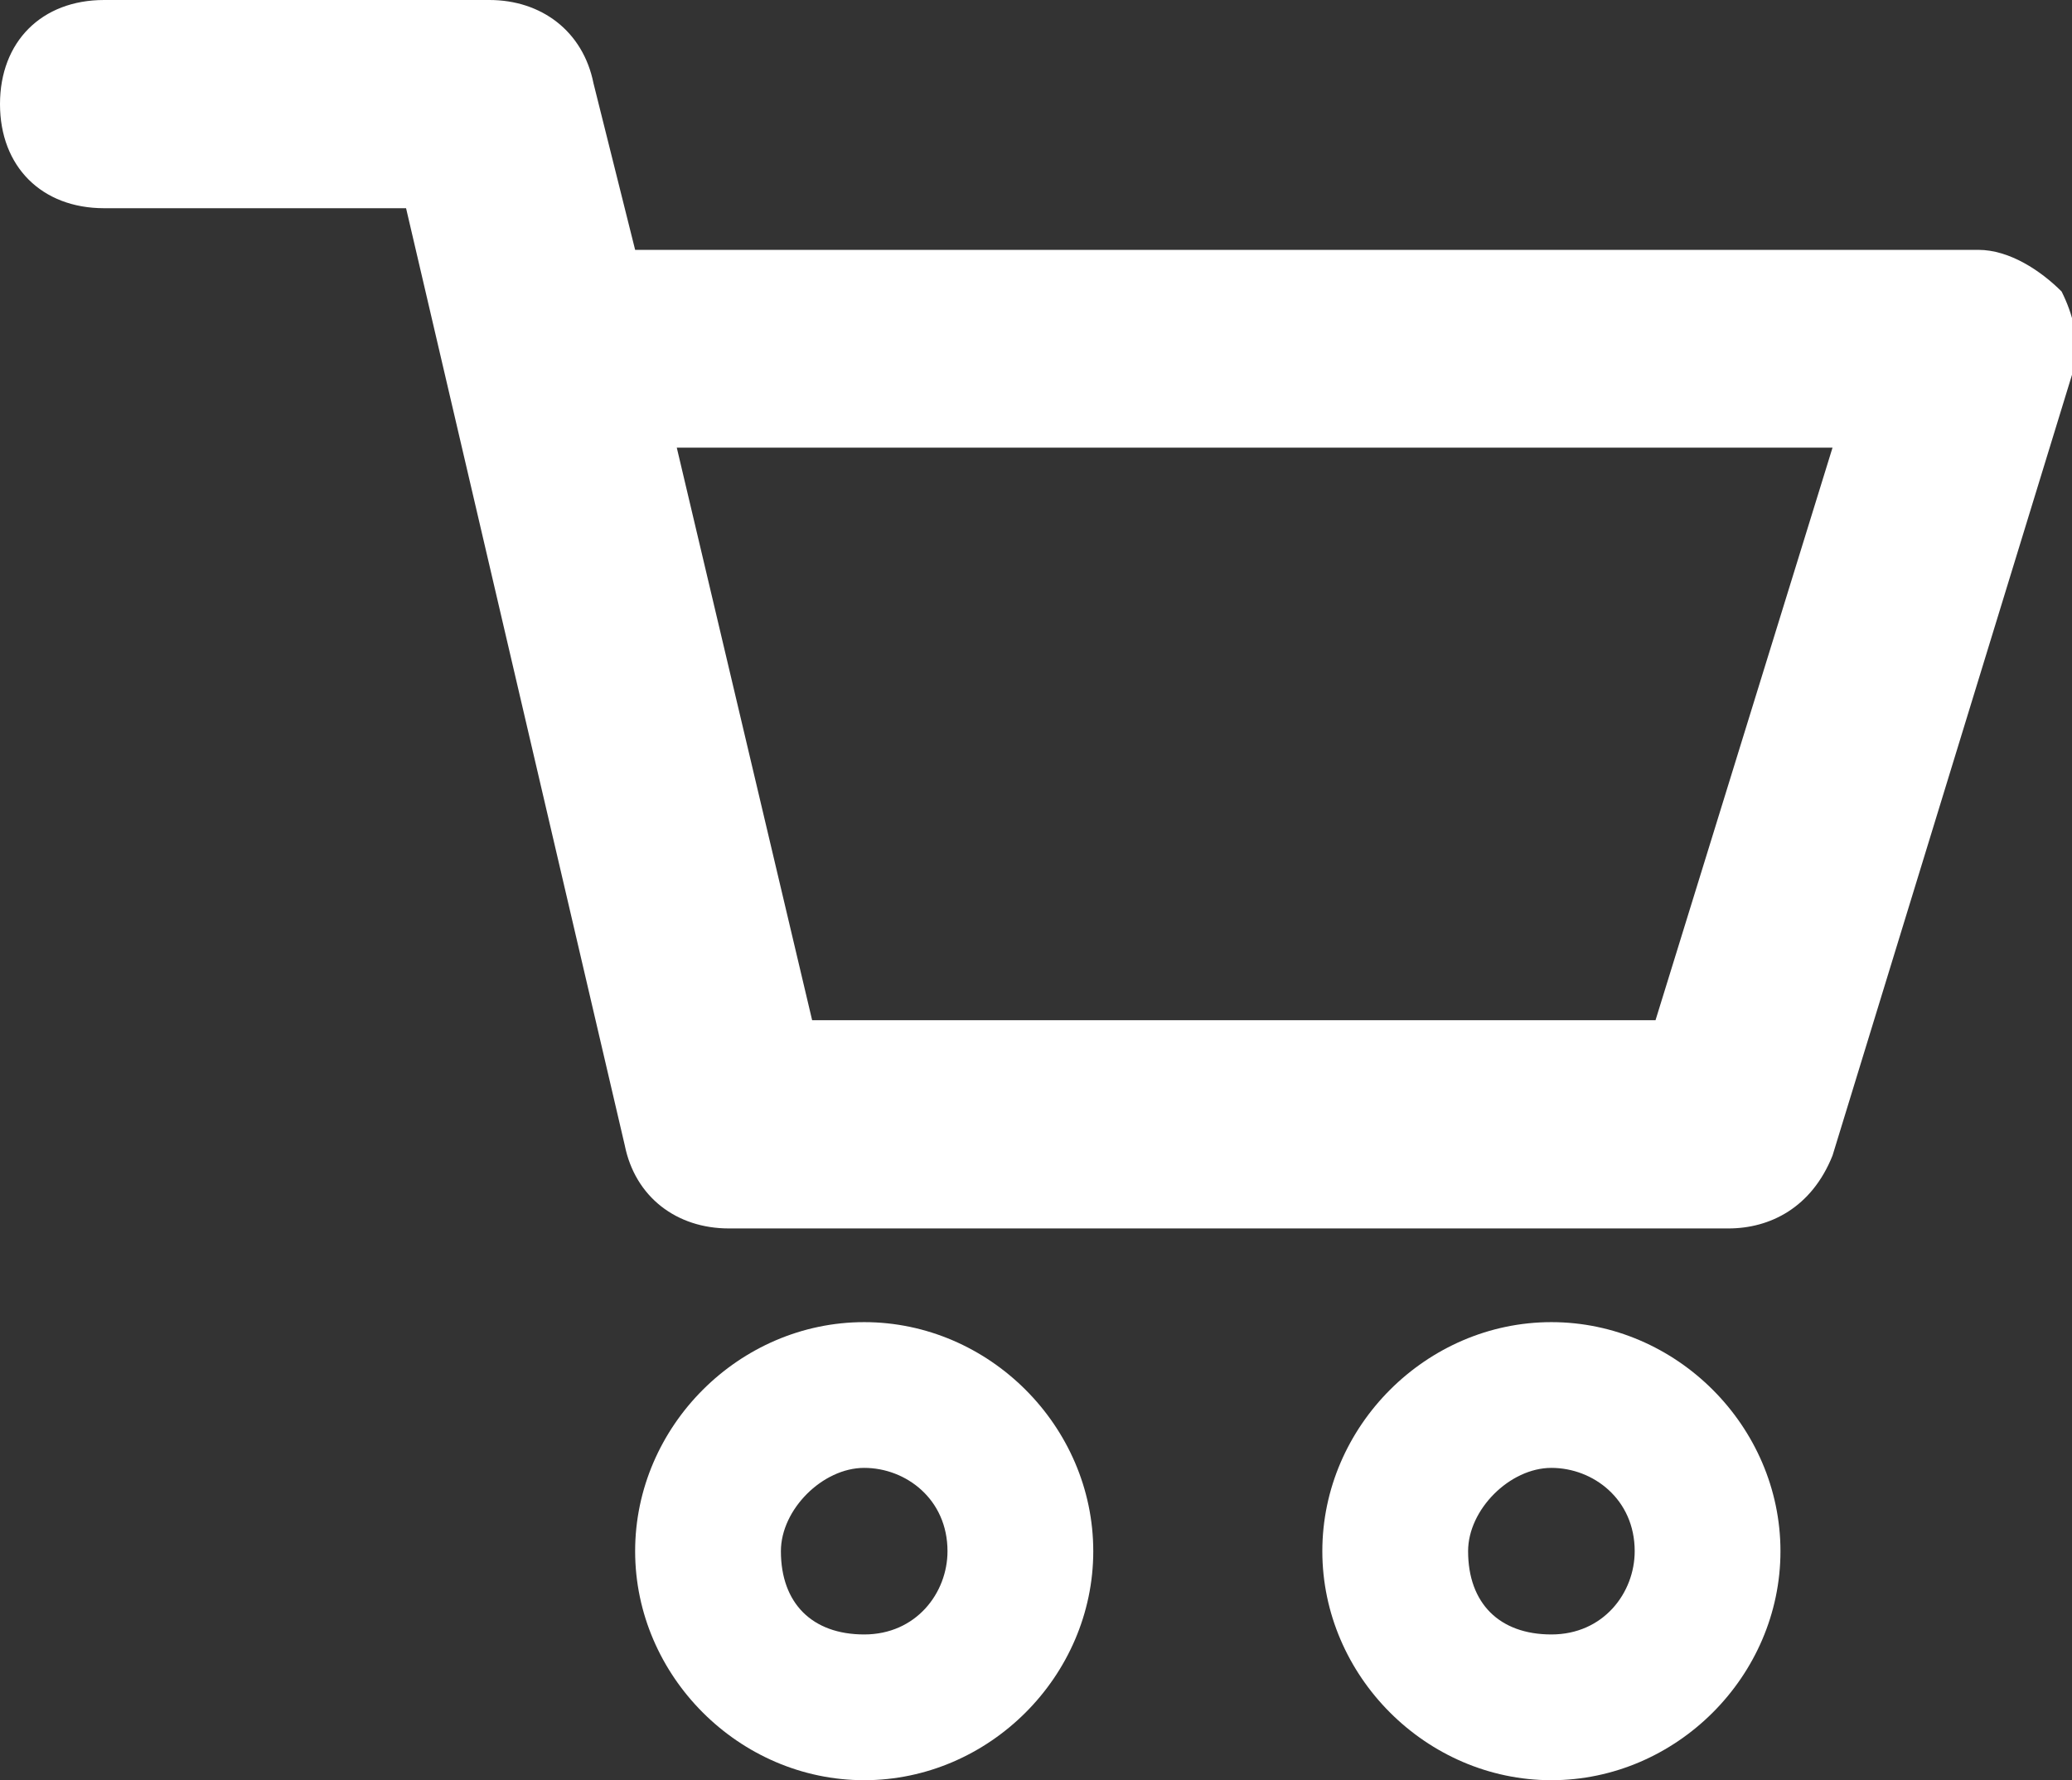 <?xml version="1.0" encoding="utf-8"?>
<!-- Generator: Adobe Illustrator 25.0.0, SVG Export Plug-In . SVG Version: 6.00 Build 0)  -->
<svg version="1.1" id="Capa_1" xmlns="http://www.w3.org/2000/svg" xmlns:xlink="http://www.w3.org/1999/xlink" x="0px" y="0px"
	 viewBox="0 0 19.9 17.1" style="enable-background:new 0 0 19.9 17.1;" xml:space="preserve">
<rect x="0" y="0" width="19.9" height="17.1" fill="#333333" stroke="none"/>
<style type="text/css">
	.st0{fill:none;}
	.st1{fill:#FFFFFF;}
</style>
<path class="st0" d="z"/>
<path class="st0" d="z"/>
<g>
	<g>
		<path class="st1" d="M16.6,11.8H7c-0.5,0-0.9-0.3-1-0.8L3.9,2H1C0.4,2,0,1.6,0,1s0.4-1,1-1h3.7c0.5,0,0.9,0.3,1,0.8l0.4,1.6h12.9
			c0.3,0,0.6,0.2,0.8,0.4C19.9,3,20,3.3,19.9,3.6l-2.3,7.5C17.4,11.6,17,11.8,16.6,11.8z M7.8,9.8h8.1l1.7-5.5H6.5L7.8,9.8z"/>
	</g>
	<g>
		<path class="st1" d="M8.3,14.1c0.4,0,0.8,0.3,0.8,0.8c0,0.4-0.3,0.8-0.8,0.8s-0.8-0.3-0.8-0.8C7.5,14.5,7.9,14.1,8.3,14.1
			 M8.3,12.7c-1.2,0-2.2,1-2.2,2.2s1,2.2,2.2,2.2s2.2-1,2.2-2.2S9.5,12.7,8.3,12.7L8.3,12.7z"/>
	</g>
	<g>
		<path class="st1" d="M14.9,14.1c0.4,0,0.8,0.3,0.8,0.8c0,0.4-0.3,0.8-0.8,0.8s-0.8-0.3-0.8-0.8C14.1,14.5,14.5,14.1,14.9,14.1
			 M14.9,12.7c-1.2,0-2.2,1-2.2,2.2s1,2.2,2.2,2.2s2.2-1,2.2-2.2S16.1,12.7,14.9,12.7L14.9,12.7z"/>
	</g>
</g>
</svg>
